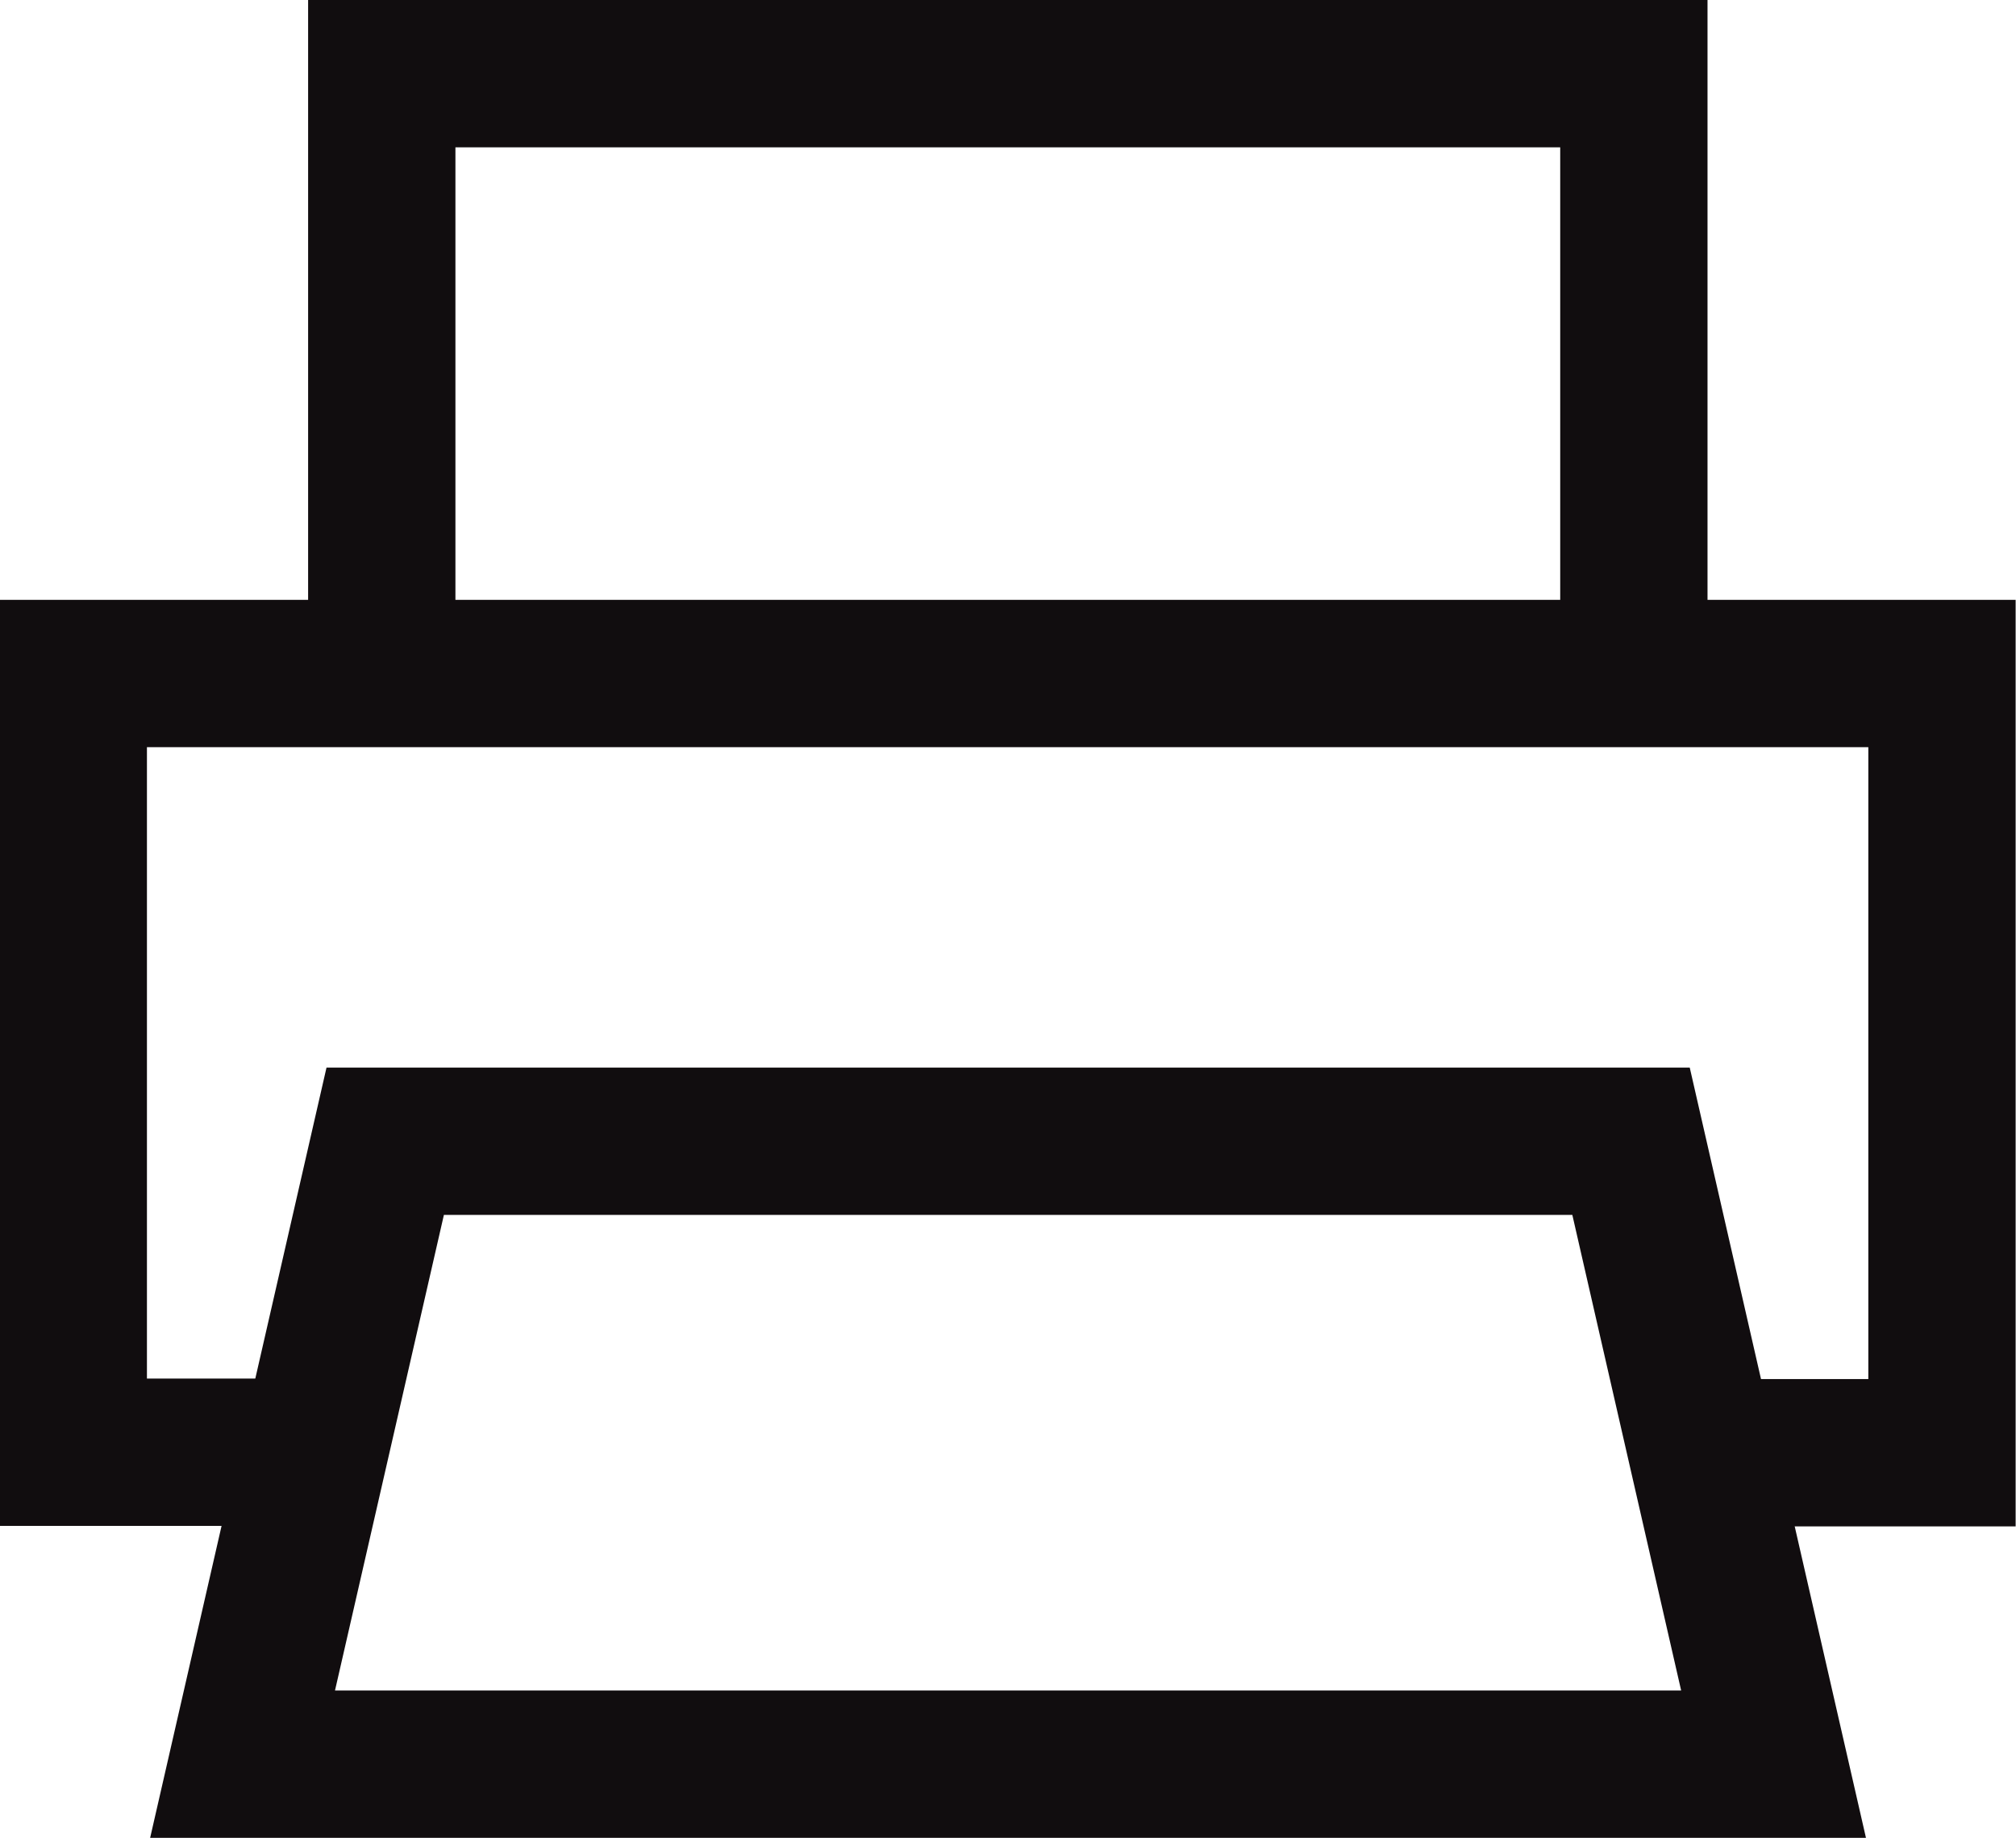 <svg xmlns="http://www.w3.org/2000/svg" width="16.423" height="14.97" viewBox="0 0 16.423 14.97">
  <g id="グループ_840" data-name="グループ 840" transform="translate(0.6 0.6)">
    <path id="パス_536" data-name="パス 536" d="M2440.7,180.247h1.956V173.9h-15.223v6.343h1.956" transform="translate(-2427.436 -169.014)" fill="none" stroke="#110d0f" stroke-width="1.2"/>
    <path id="パス_537" data-name="パス 537" d="M2450.839,145.461v-4.89h-10.2v4.89" transform="translate(-2438.129 -140.571)" fill="none" stroke="#110d0f" stroke-width="1.2"/>
    <path id="パス_538" data-name="パス 538" d="M2447.137,198.978h-12.472l1.162-5.074h10.149Z" transform="translate(-2433.289 -185.208)" fill="none" stroke="#110d0f" stroke-width="1.2"/>
  </g>
</svg>
